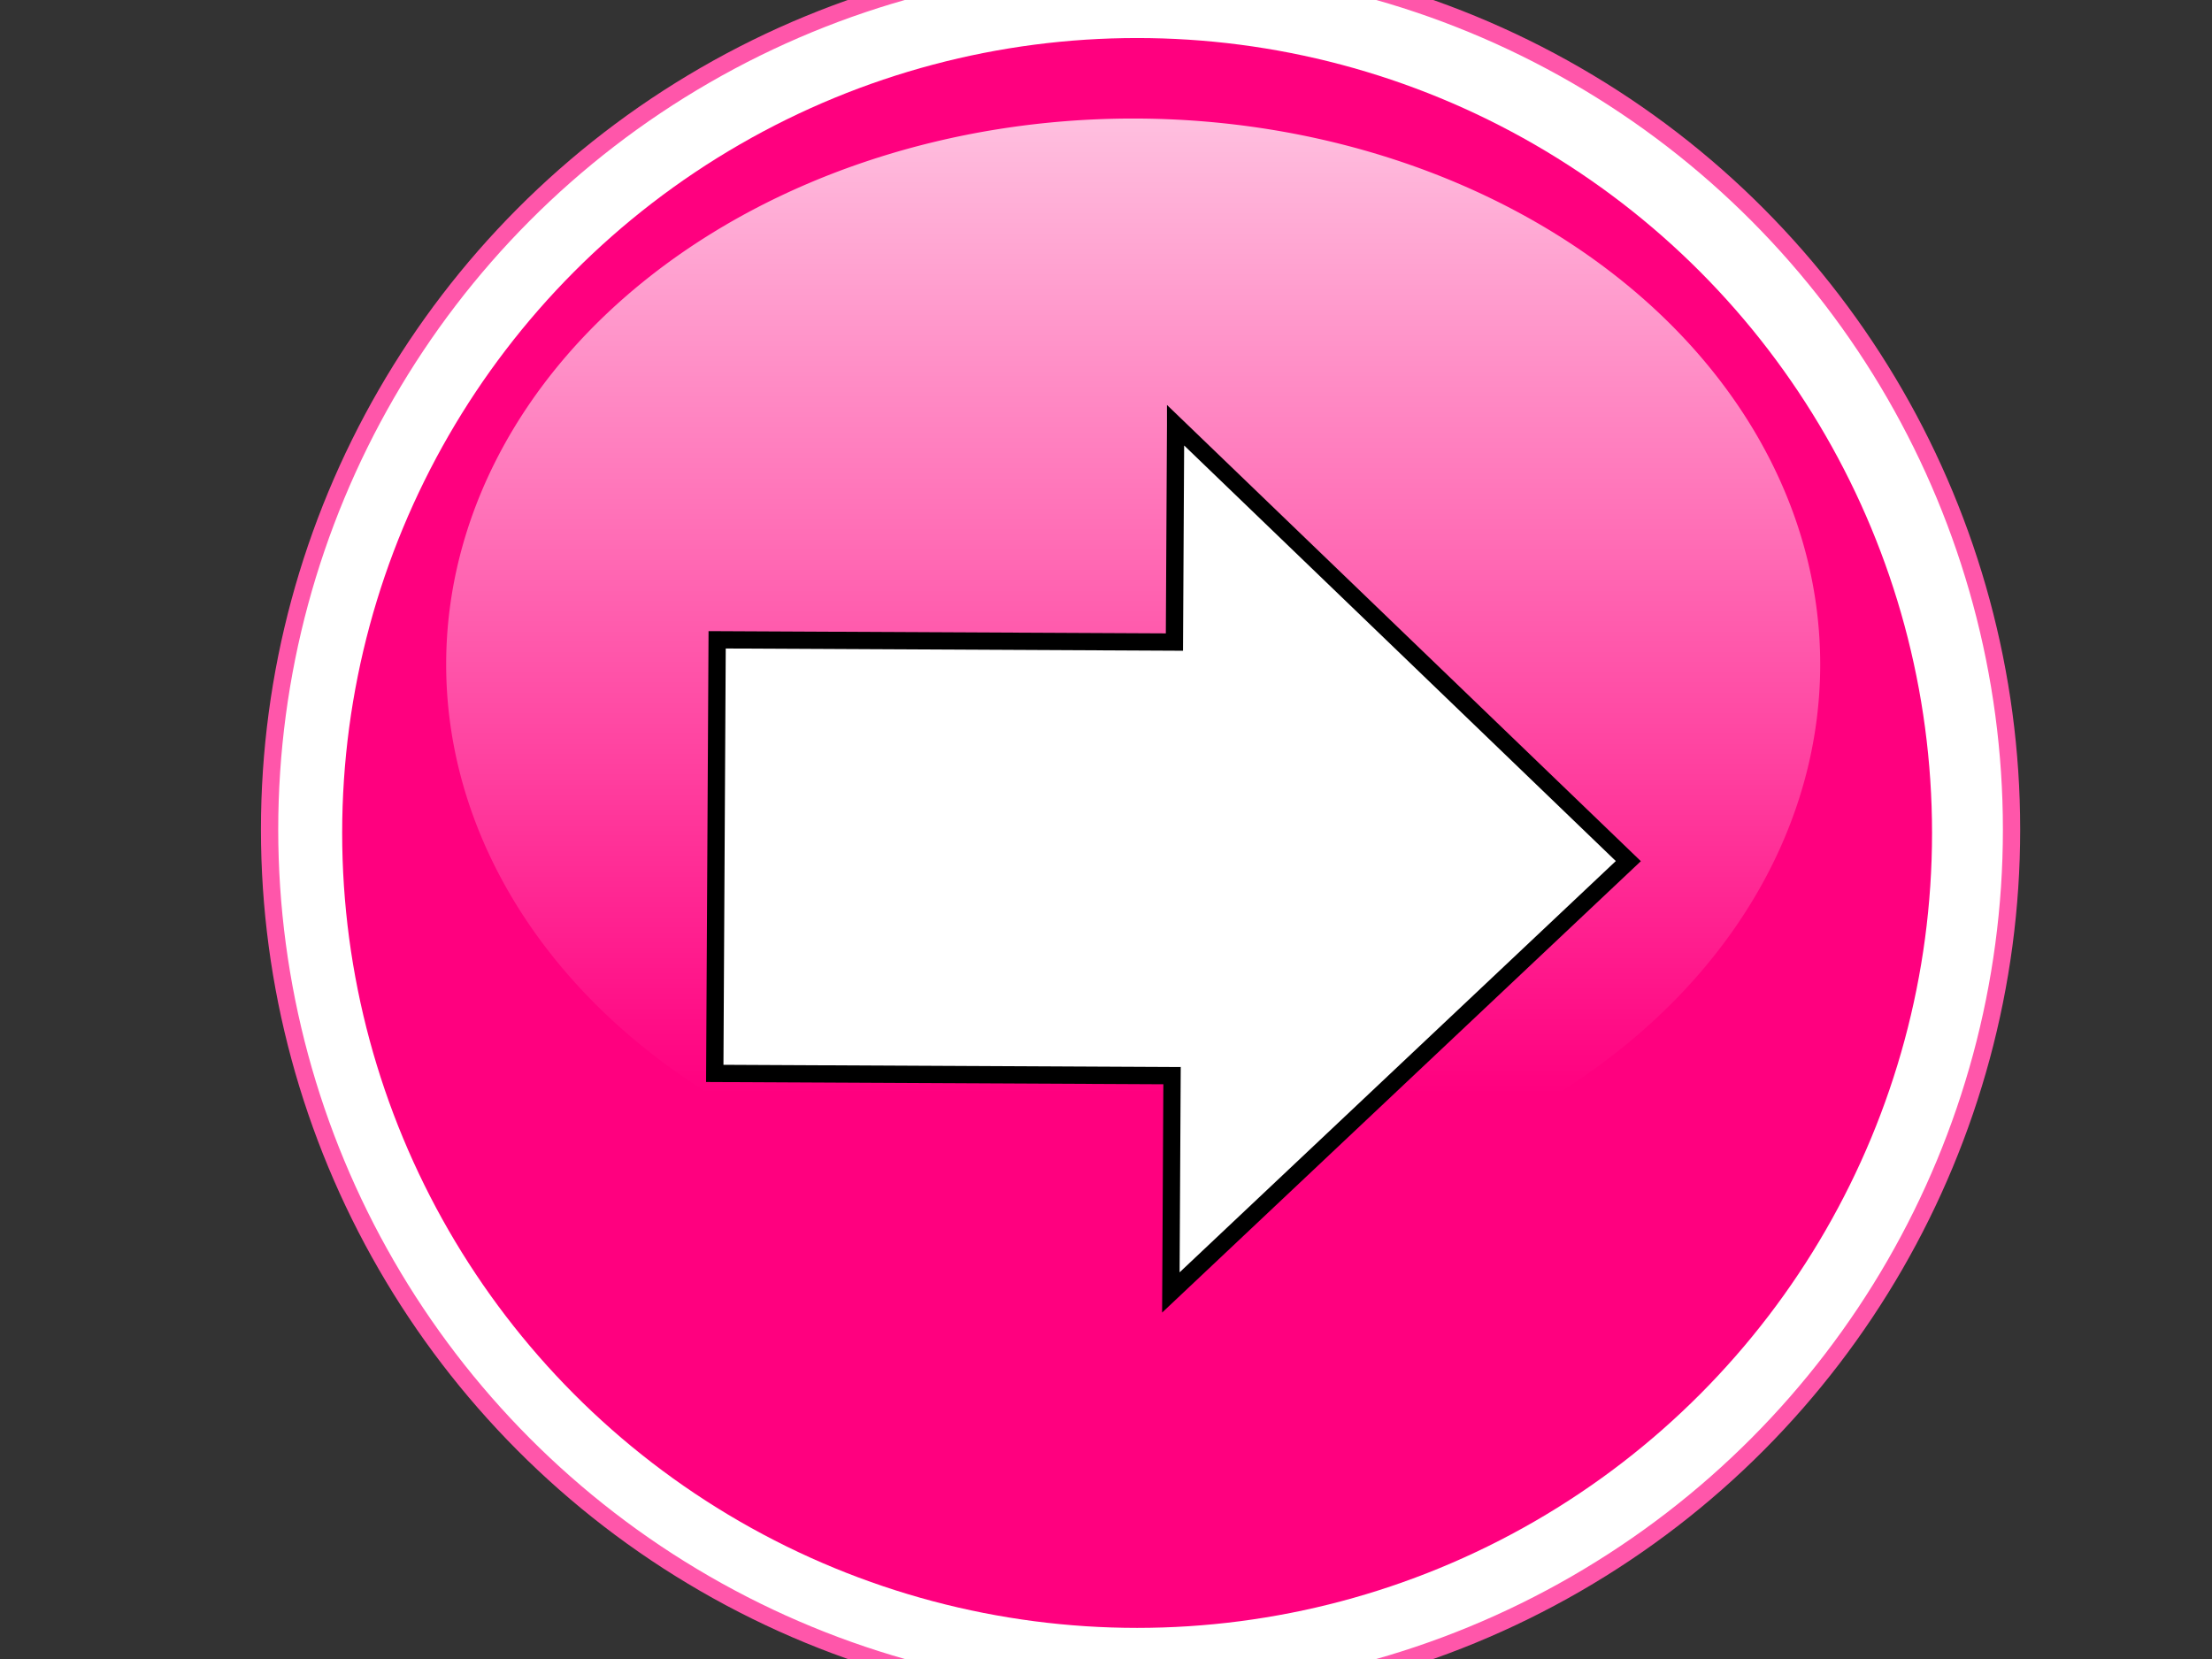 <?xml version="1.0" encoding="UTF-8"?>
<svg width="640" height="480" xmlns="http://www.w3.org/2000/svg" xmlns:svg="http://www.w3.org/2000/svg" xmlns:xlink="http://www.w3.org/1999/xlink">
 <rect width="100%" height="100%" fill="#333333" stroke="none"/>
 <!-- Created with SVG-edit - http://svg-edit.googlecode.com/ -->
 <title>Glossy Menu Icon Button</title>
 <g>
  <title>Layer 1</title>
  <defs>
   <pattern height="100" width="100" y="0" x="0" patternUnits="userSpaceOnUse" id="gridpattern">
    <image height="100" width="100" y="0" x="0" id="svg_2"/>
   </pattern>
   <pattern height="100" width="100" y="0" x="0" patternUnits="userSpaceOnUse" id="svg_37">
    <image height="100" width="100" y="0" x="0" id="svg_38"/>
   </pattern>
   <pattern height="100" width="100" y="0" x="0" patternUnits="userSpaceOnUse" id="svg_68">
    <image height="100" width="100" y="0" x="0" id="svg_69"/>
   </pattern>
   <linearGradient id="svg_61">
    <stop id="svg_64" offset="0" stop-color="#ffffff"/>
    <stop id="svg_63" offset="1" stop-opacity="0" stop-color="#ffffff"/>
   </linearGradient>
   <linearGradient xlink:href="#svg_61" id="svg_60" x1="0.5" y1="-0" x2="0.5" y2="0.892"/>
   <pattern height="100" width="100" y="0" x="0" patternUnits="userSpaceOnUse" id="svg_58">
    <image height="100" width="100" y="0" x="0" id="svg_59"/>
   </pattern>
  </defs>
  <g id="svg_11">
   <rect id="svg_6" height="195.042" width="225.4" y="193.958" x="223.68" stroke-width="0" stroke="#999999" fill="#ffffff"/>
   <path id="svg_8" d="m178.596,215.074c0,0 156.274,-108.026 156.35,-109.798c0.075,-1.772 151.033,106.496 151.033,106.496c0,0 -307.383,3.301 -307.383,3.301l0,0z" stroke-width="0" stroke="#999999" fill="#ffffff"/>
  </g>
  <ellipse ry="252" rx="252" id="svg_1" cy="240" cx="330" stroke-width="5" stroke="#ff56aa" fill="#ffffff"/>
  <ellipse id="svg_3" ry="230" rx="230" cy="241" cx="329" stroke-width="0" stroke="#999999" fill="#ff007f"/>
  <g id="svg_80">
   <path d="m526.64,192.227a198.774,157.931 0 1 1 -397.549,0a198.774,157.931 0 1 1 397.549,0z" id="svg_71" stroke-miterlimit="4" fill-rule="evenodd" fill="url(#svg_60)" opacity="0.75"/>
  </g>
  <path stroke="#000000" id="svg_14" d="m340.142,123.044l130.984,126.104l-132.361,124.801l0.344,-62.726l-132.306,-0.655l0.689,-125.452l132.306,0.655l0.344,-62.726z" stroke-linecap="null" stroke-linejoin="null" stroke-dasharray="null" stroke-width="5" fill="#ffffff"/>
 </g>
</svg>